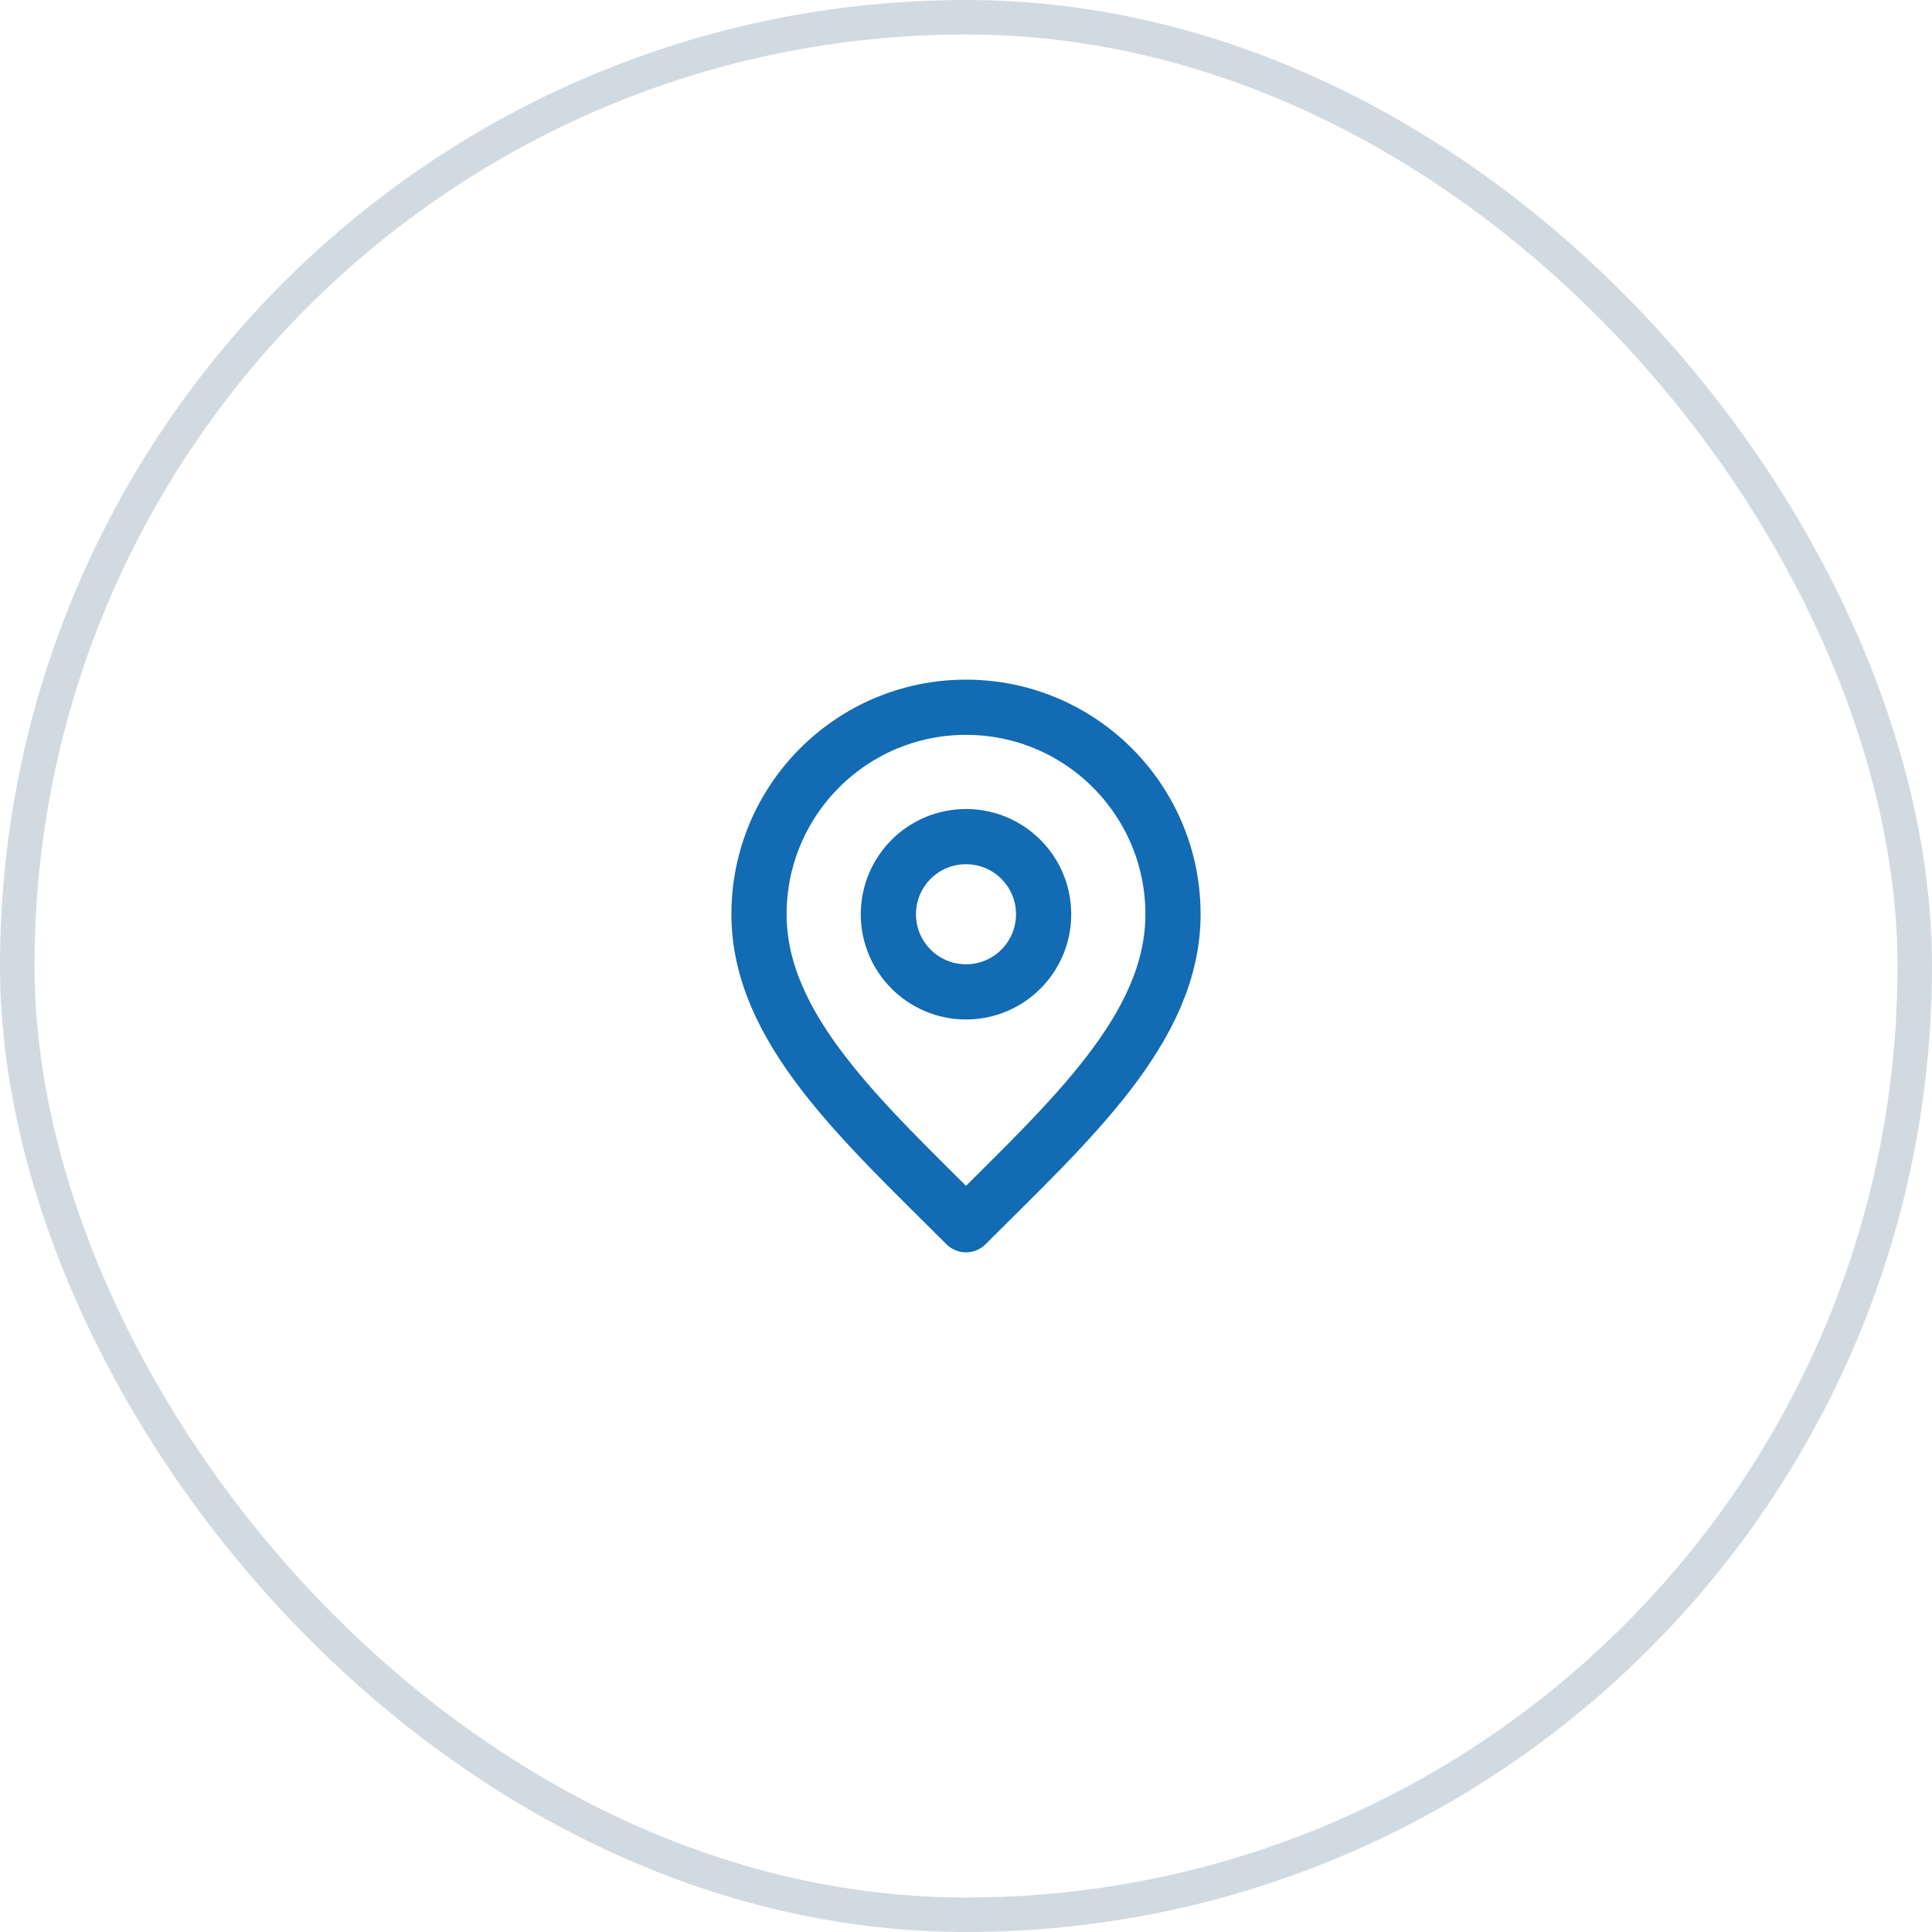 <svg xmlns="http://www.w3.org/2000/svg" width="56" height="56" viewBox="0 0 56 56" fill="none"><rect x="0.5" y="0.5" width="55" height="55" rx="27.5" stroke="#D2DAE1"></rect><path d="M28 28.75C29.243 28.75 30.25 27.743 30.25 26.5C30.25 25.257 29.243 24.25 28 24.25C26.757 24.25 25.75 25.257 25.75 26.5C25.75 27.743 26.757 28.75 28 28.75Z" stroke="#126BB3" stroke-width="1.6" stroke-linecap="round" stroke-linejoin="round"></path><path d="M28 35.5C31 32.5 34 29.814 34 26.5C34 23.186 31.314 20.5 28 20.5C24.686 20.5 22 23.186 22 26.5C22 29.814 25 32.5 28 35.5Z" stroke="#126BB3" stroke-width="1.6" stroke-linecap="round" stroke-linejoin="round"></path></svg>